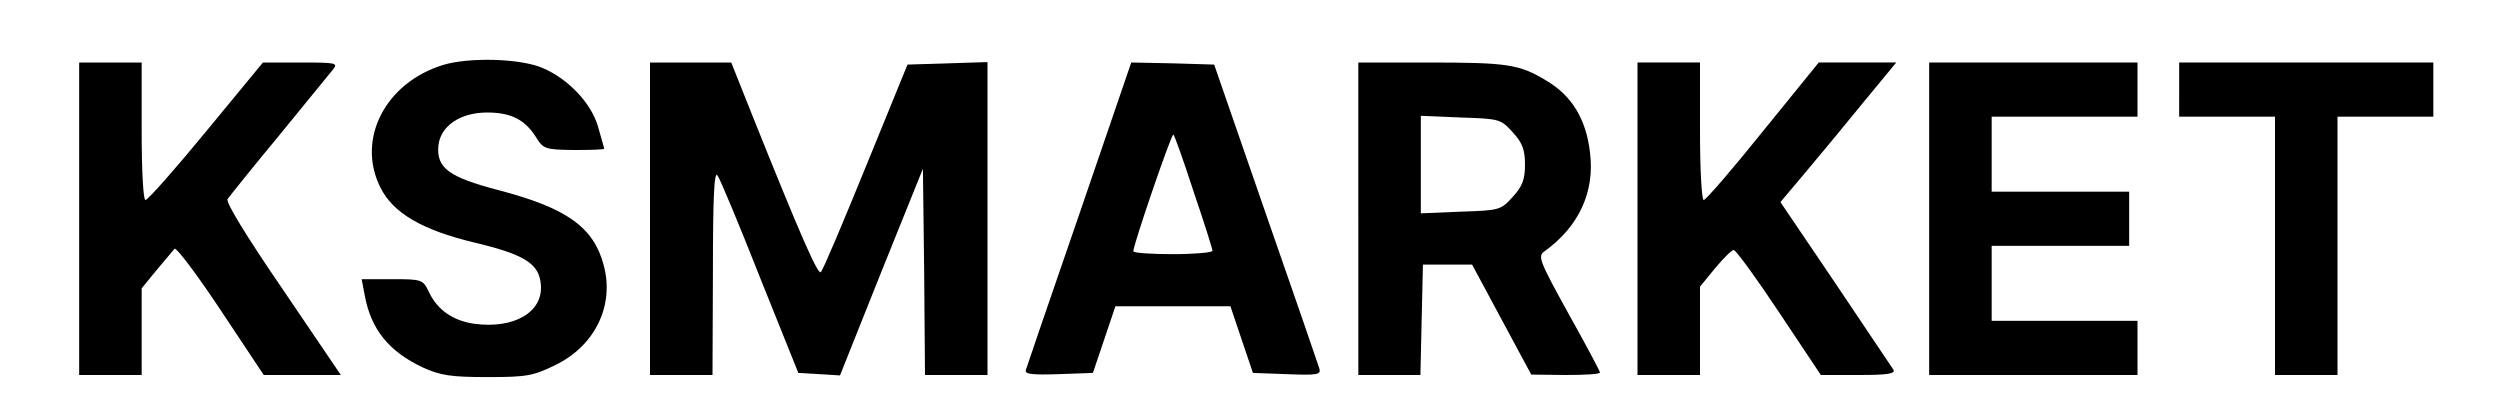 <?xml version="1.0" standalone="no"?>
<!DOCTYPE svg PUBLIC "-//W3C//DTD SVG 20010904//EN"
 "http://www.w3.org/TR/2001/REC-SVG-20010904/DTD/svg10.dtd">
<svg version="1.0" xmlns="http://www.w3.org/2000/svg"
 width="600pt" height="100pt" viewBox="0 0 600 100"
 preserveAspectRatio="xMidYMid meet">

<g transform="translate(0,100) scale(0.1,-0.1)"
fill="#000000" stroke="none">
<path d="M1063 844 c-139 -43 -208 -179 -150 -294 30 -61 100 -102 225 -132
122 -29 156 -51 160 -101 6 -66 -64 -107 -160 -94 -50 7 -88 33 -108 75 -15
31 -16 32 -89 32 l-73 0 7 -37 c15 -84 59 -137 140 -175 42 -19 67 -23 155
-23 95 0 110 3 163 29 95 46 142 143 116 239 -24 92 -89 138 -254 181 -118 31
-147 53 -143 105 4 48 52 81 117 81 57 0 90 -17 116 -57 19 -31 22 -32 93 -33
39 0 72 1 72 3 0 2 -7 26 -15 54 -17 57 -72 114 -133 140 -54 23 -177 26 -239
7z"/>
<path d="M190 475 l0 -375 75 0 75 0 0 104 0 104 36 44 c20 23 39 47 43 51 4
4 54 -62 111 -148 l103 -155 93 0 92 0 -139 205 c-89 130 -137 209 -133 217 5
7 60 76 124 153 63 77 121 148 129 158 13 16 8 17 -77 17 l-91 0 -136 -165
c-75 -91 -140 -165 -146 -165 -5 0 -9 68 -9 165 l0 165 -75 0 -75 0 0 -375z"/>
<path d="M1560 475 l0 -375 75 0 75 0 1 248 c0 178 3 243 11 231 6 -8 52 -118
102 -245 l92 -229 50 -3 50 -3 99 248 100 248 3 -247 2 -248 75 0 75 0 0 375
0 376 -96 -3 -96 -3 -100 -245 c-55 -135 -103 -249 -108 -253 -7 -8 -51 93
-166 380 l-49 123 -97 0 -98 0 0 -375z"/>
<path d="M2591 488 c-69 -200 -127 -369 -129 -376 -3 -10 14 -12 78 -10 l83 3
27 80 27 80 138 0 138 0 27 -80 27 -80 82 -3 c76 -3 82 -1 77 15 -3 10 -61
178 -129 373 l-123 355 -99 3 -100 2 -124 -362z m274 51 c25 -73 45 -137 45
-141 0 -4 -43 -8 -95 -8 -52 0 -95 3 -95 7 0 16 92 284 96 280 3 -2 25 -64 49
-138z"/>
<path d="M3260 475 l0 -375 75 0 74 0 3 133 3 132 59 0 59 0 71 -132 71 -132
83 -1 c45 0 82 2 82 6 0 3 -34 67 -76 142 -70 127 -74 137 -57 149 82 59 121
142 109 237 -9 79 -43 136 -104 172 -66 40 -92 44 -289 44 l-163 0 0 -375z
m371 207 c23 -25 29 -42 29 -77 0 -35 -6 -52 -29 -77 -29 -32 -31 -33 -125
-36 l-96 -4 0 117 0 117 96 -4 c94 -3 96 -4 125 -36z"/>
<path d="M3930 475 l0 -375 75 0 75 0 0 106 0 106 36 44 c20 24 40 44 45 44 5
0 54 -67 109 -150 l100 -150 91 0 c69 0 89 3 83 13 -4 6 -67 100 -139 207
l-132 195 59 70 c33 39 95 114 139 168 l80 97 -93 0 -93 0 -134 -165 c-73 -91
-137 -165 -142 -165 -5 0 -9 74 -9 165 l0 165 -75 0 -75 0 0 -375z"/>
<path d="M4630 475 l0 -375 250 0 250 0 0 65 0 65 -175 0 -175 0 0 90 0 90
165 0 165 0 0 65 0 65 -165 0 -165 0 0 90 0 90 175 0 175 0 0 65 0 65 -250 0
-250 0 0 -375z"/>
<path d="M5230 785 l0 -65 115 0 115 0 0 -310 0 -310 75 0 75 0 0 310 0 310
115 0 115 0 0 65 0 65 -305 0 -305 0 0 -65z"/>
</g>
</svg>
